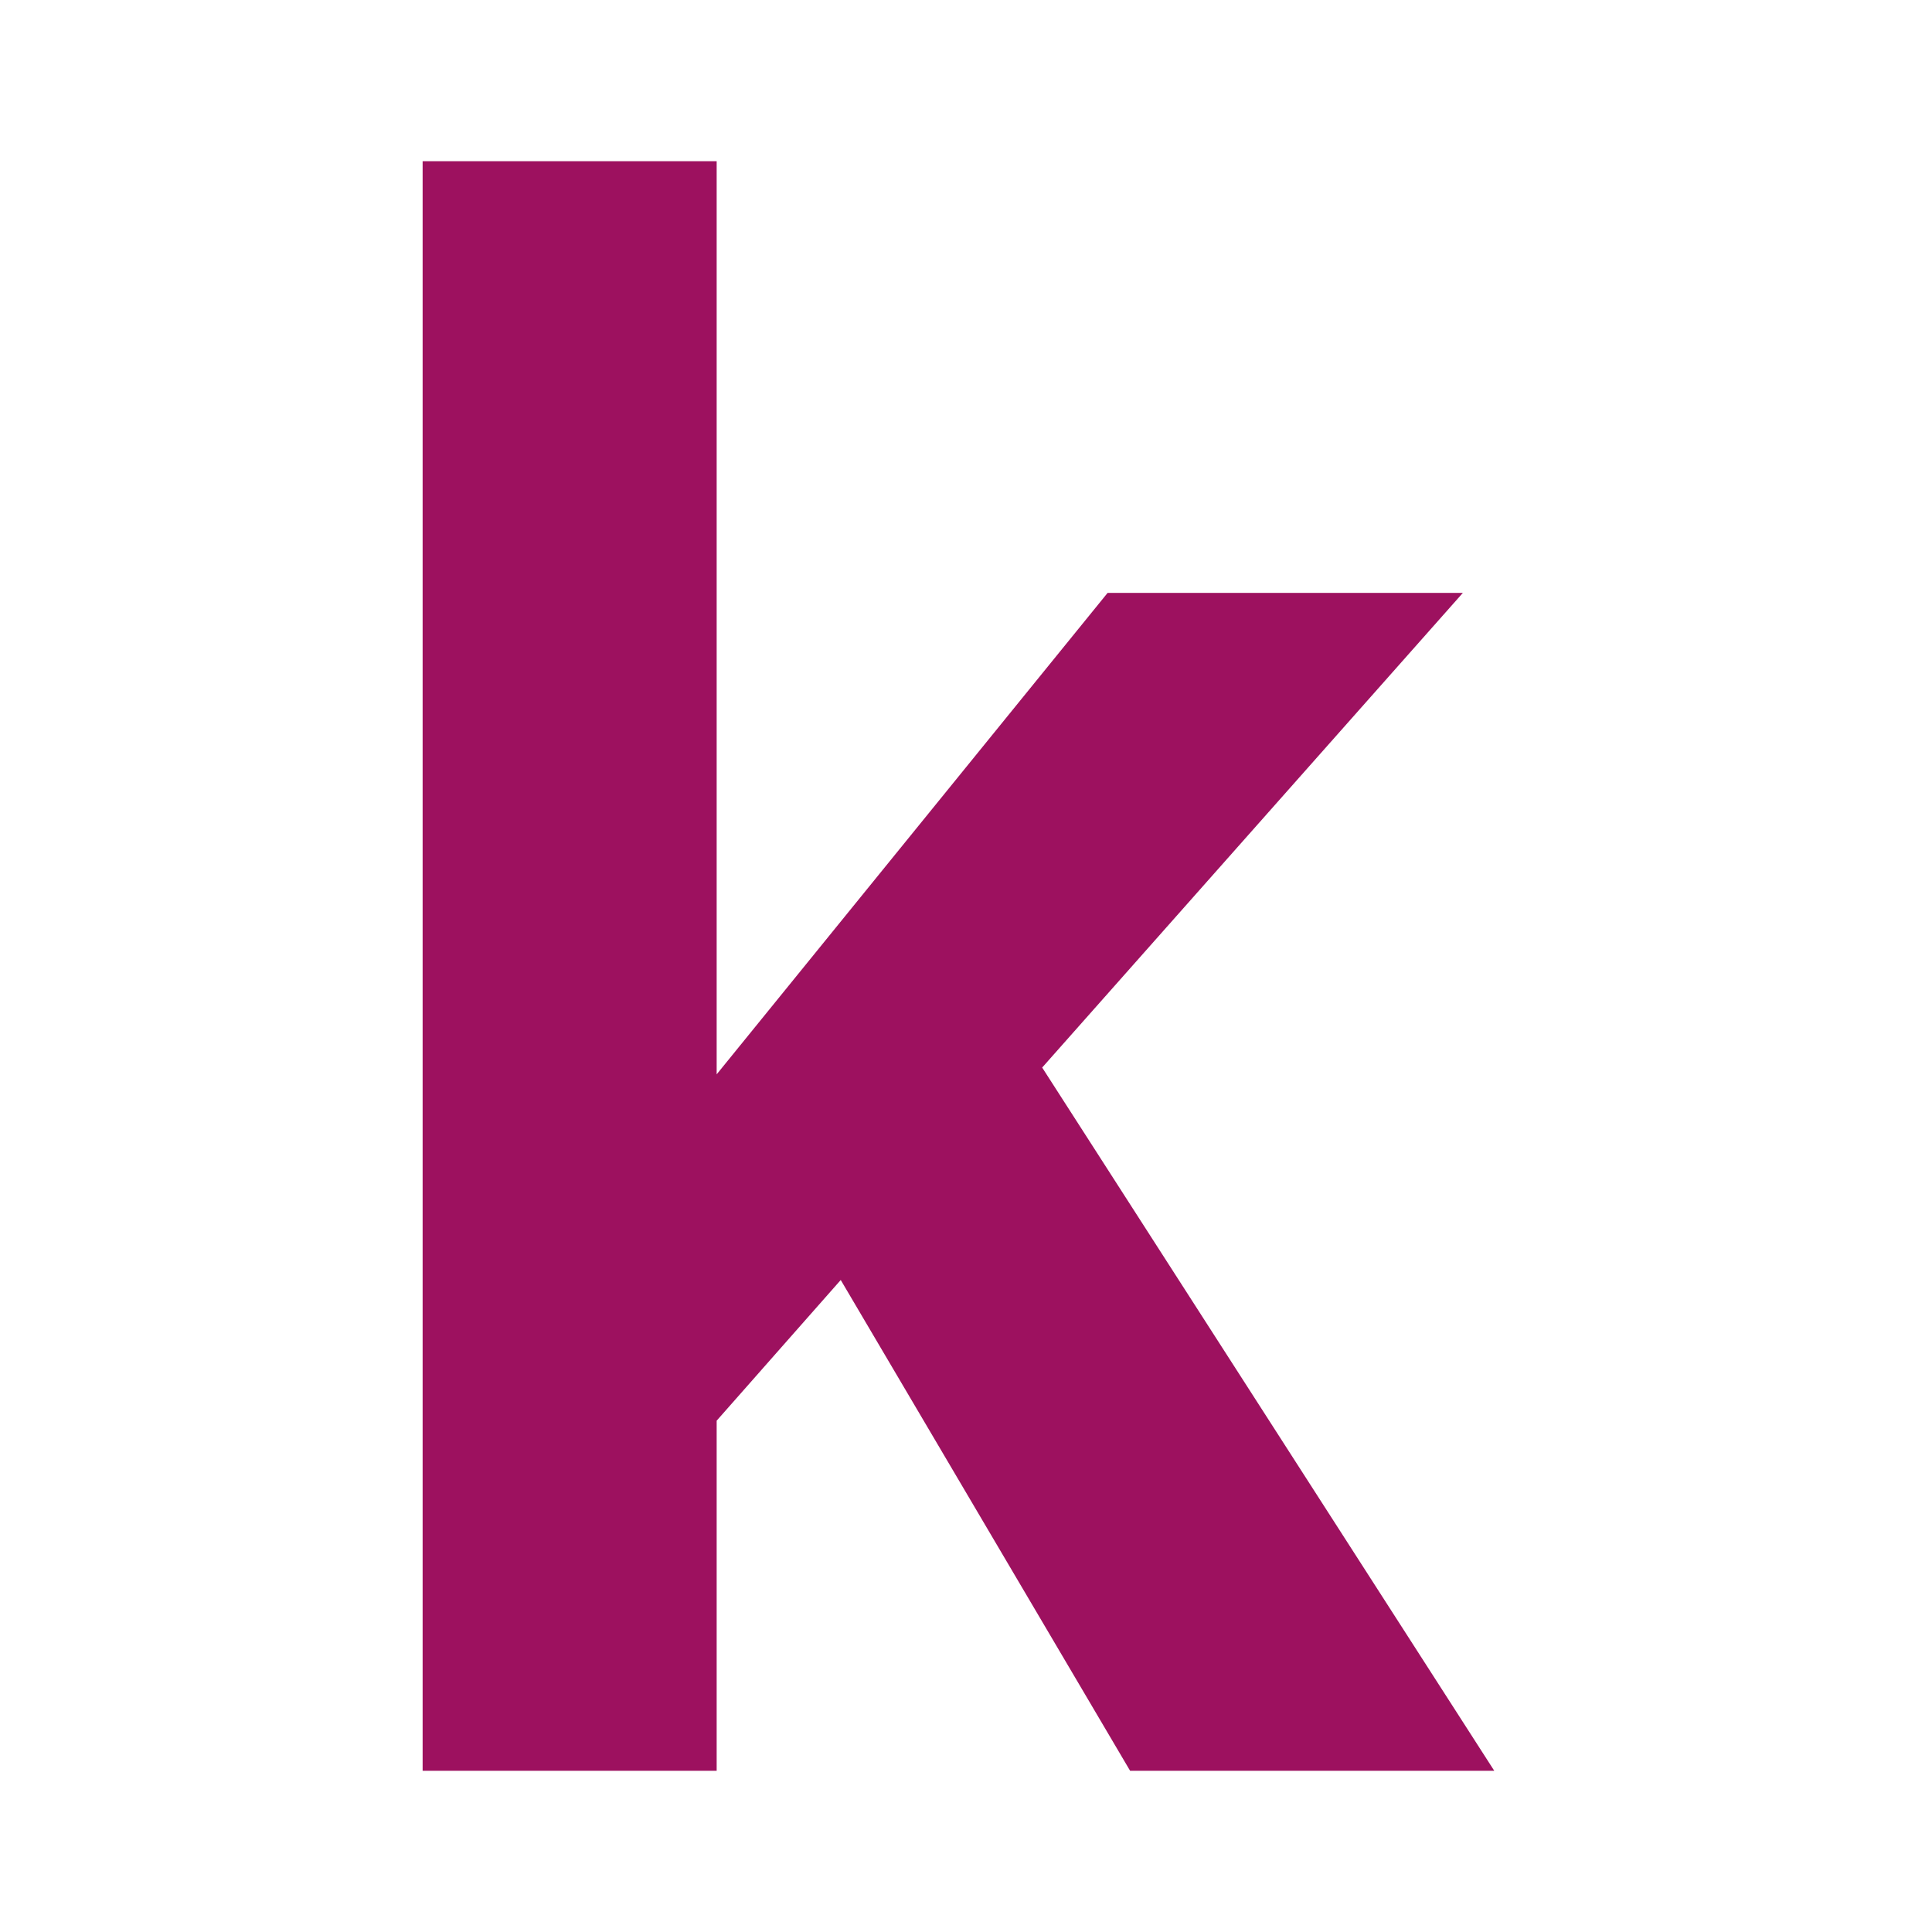 <?xml version="1.0" encoding="utf-8"?>
<!-- Generator: Adobe Illustrator 15.1.0, SVG Export Plug-In . SVG Version: 6.00 Build 0)  -->
<!DOCTYPE svg PUBLIC "-//W3C//DTD SVG 1.1//EN" "http://www.w3.org/Graphics/SVG/1.1/DTD/svg11.dtd">
<svg version="1.1" xmlns="http://www.w3.org/2000/svg" xmlns:xlink="http://www.w3.org/1999/xlink" x="0px" y="0px" width="128px"
	height="128px" viewBox="0 0 128 128" enable-background="new 0 0 128 128" xml:space="preserve">
<g id="Ebene_1">
	<rect fill="none" width="128" height="128"/>
</g>
	<g id="Ebene_2">
	<path fill="#9D115F" d="M74.873,117.32L55.701,84.803l-8.22,9.321v23.196H28V10.68h19.481v60.498l25.9-31.896h23.536L69.047,70.728
		L99,117.32H74.873z"/>
</g>
</svg>
